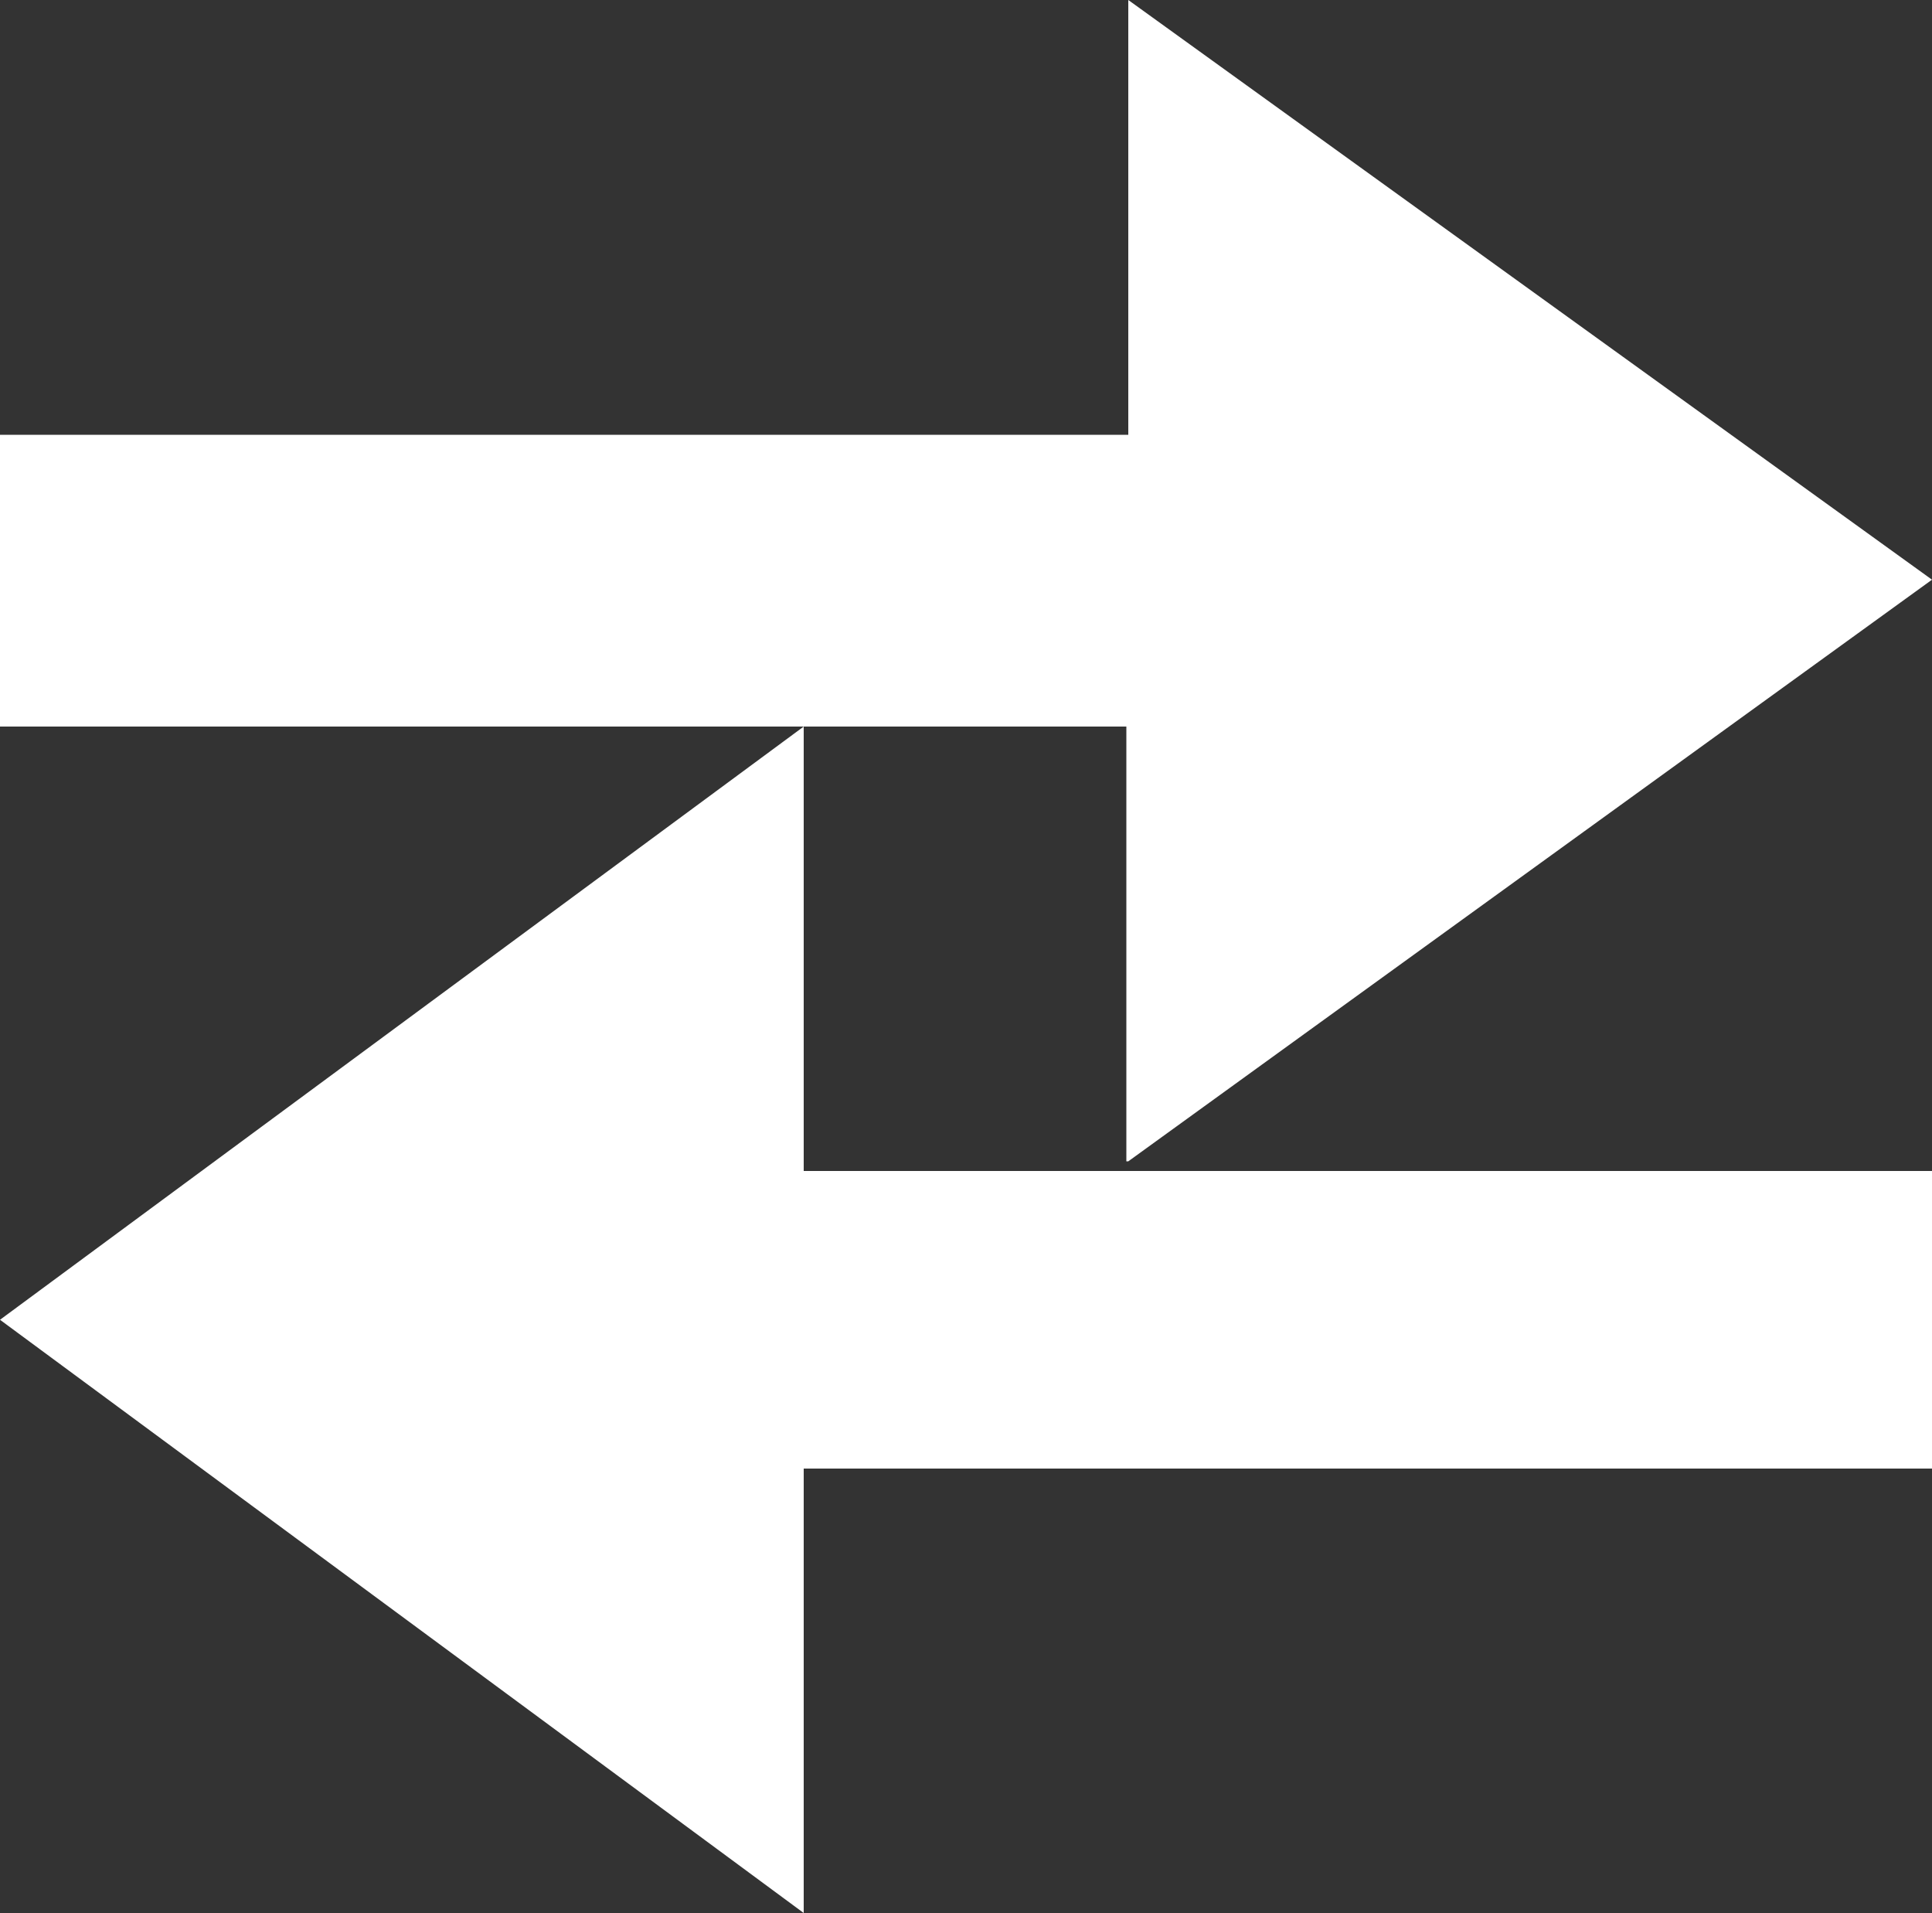 <svg enable-background="new 0 0 100 99" viewBox="0 0 100 99" xmlns="http://www.w3.org/2000/svg"><rect x="0" y="0" width="100" height="99" fill="#333333" stroke="none"/><g fill="#fff"><path d="m58.4 60.1 41.6-30.1-41.6-30v22.5h-58.4v15.1h41.6 16.7v22.5z"/><path d="m41.6 37.6-41.6 30.7 41.6 30.7v-23h58.4v-15.4h-58.4z"/></g></svg>